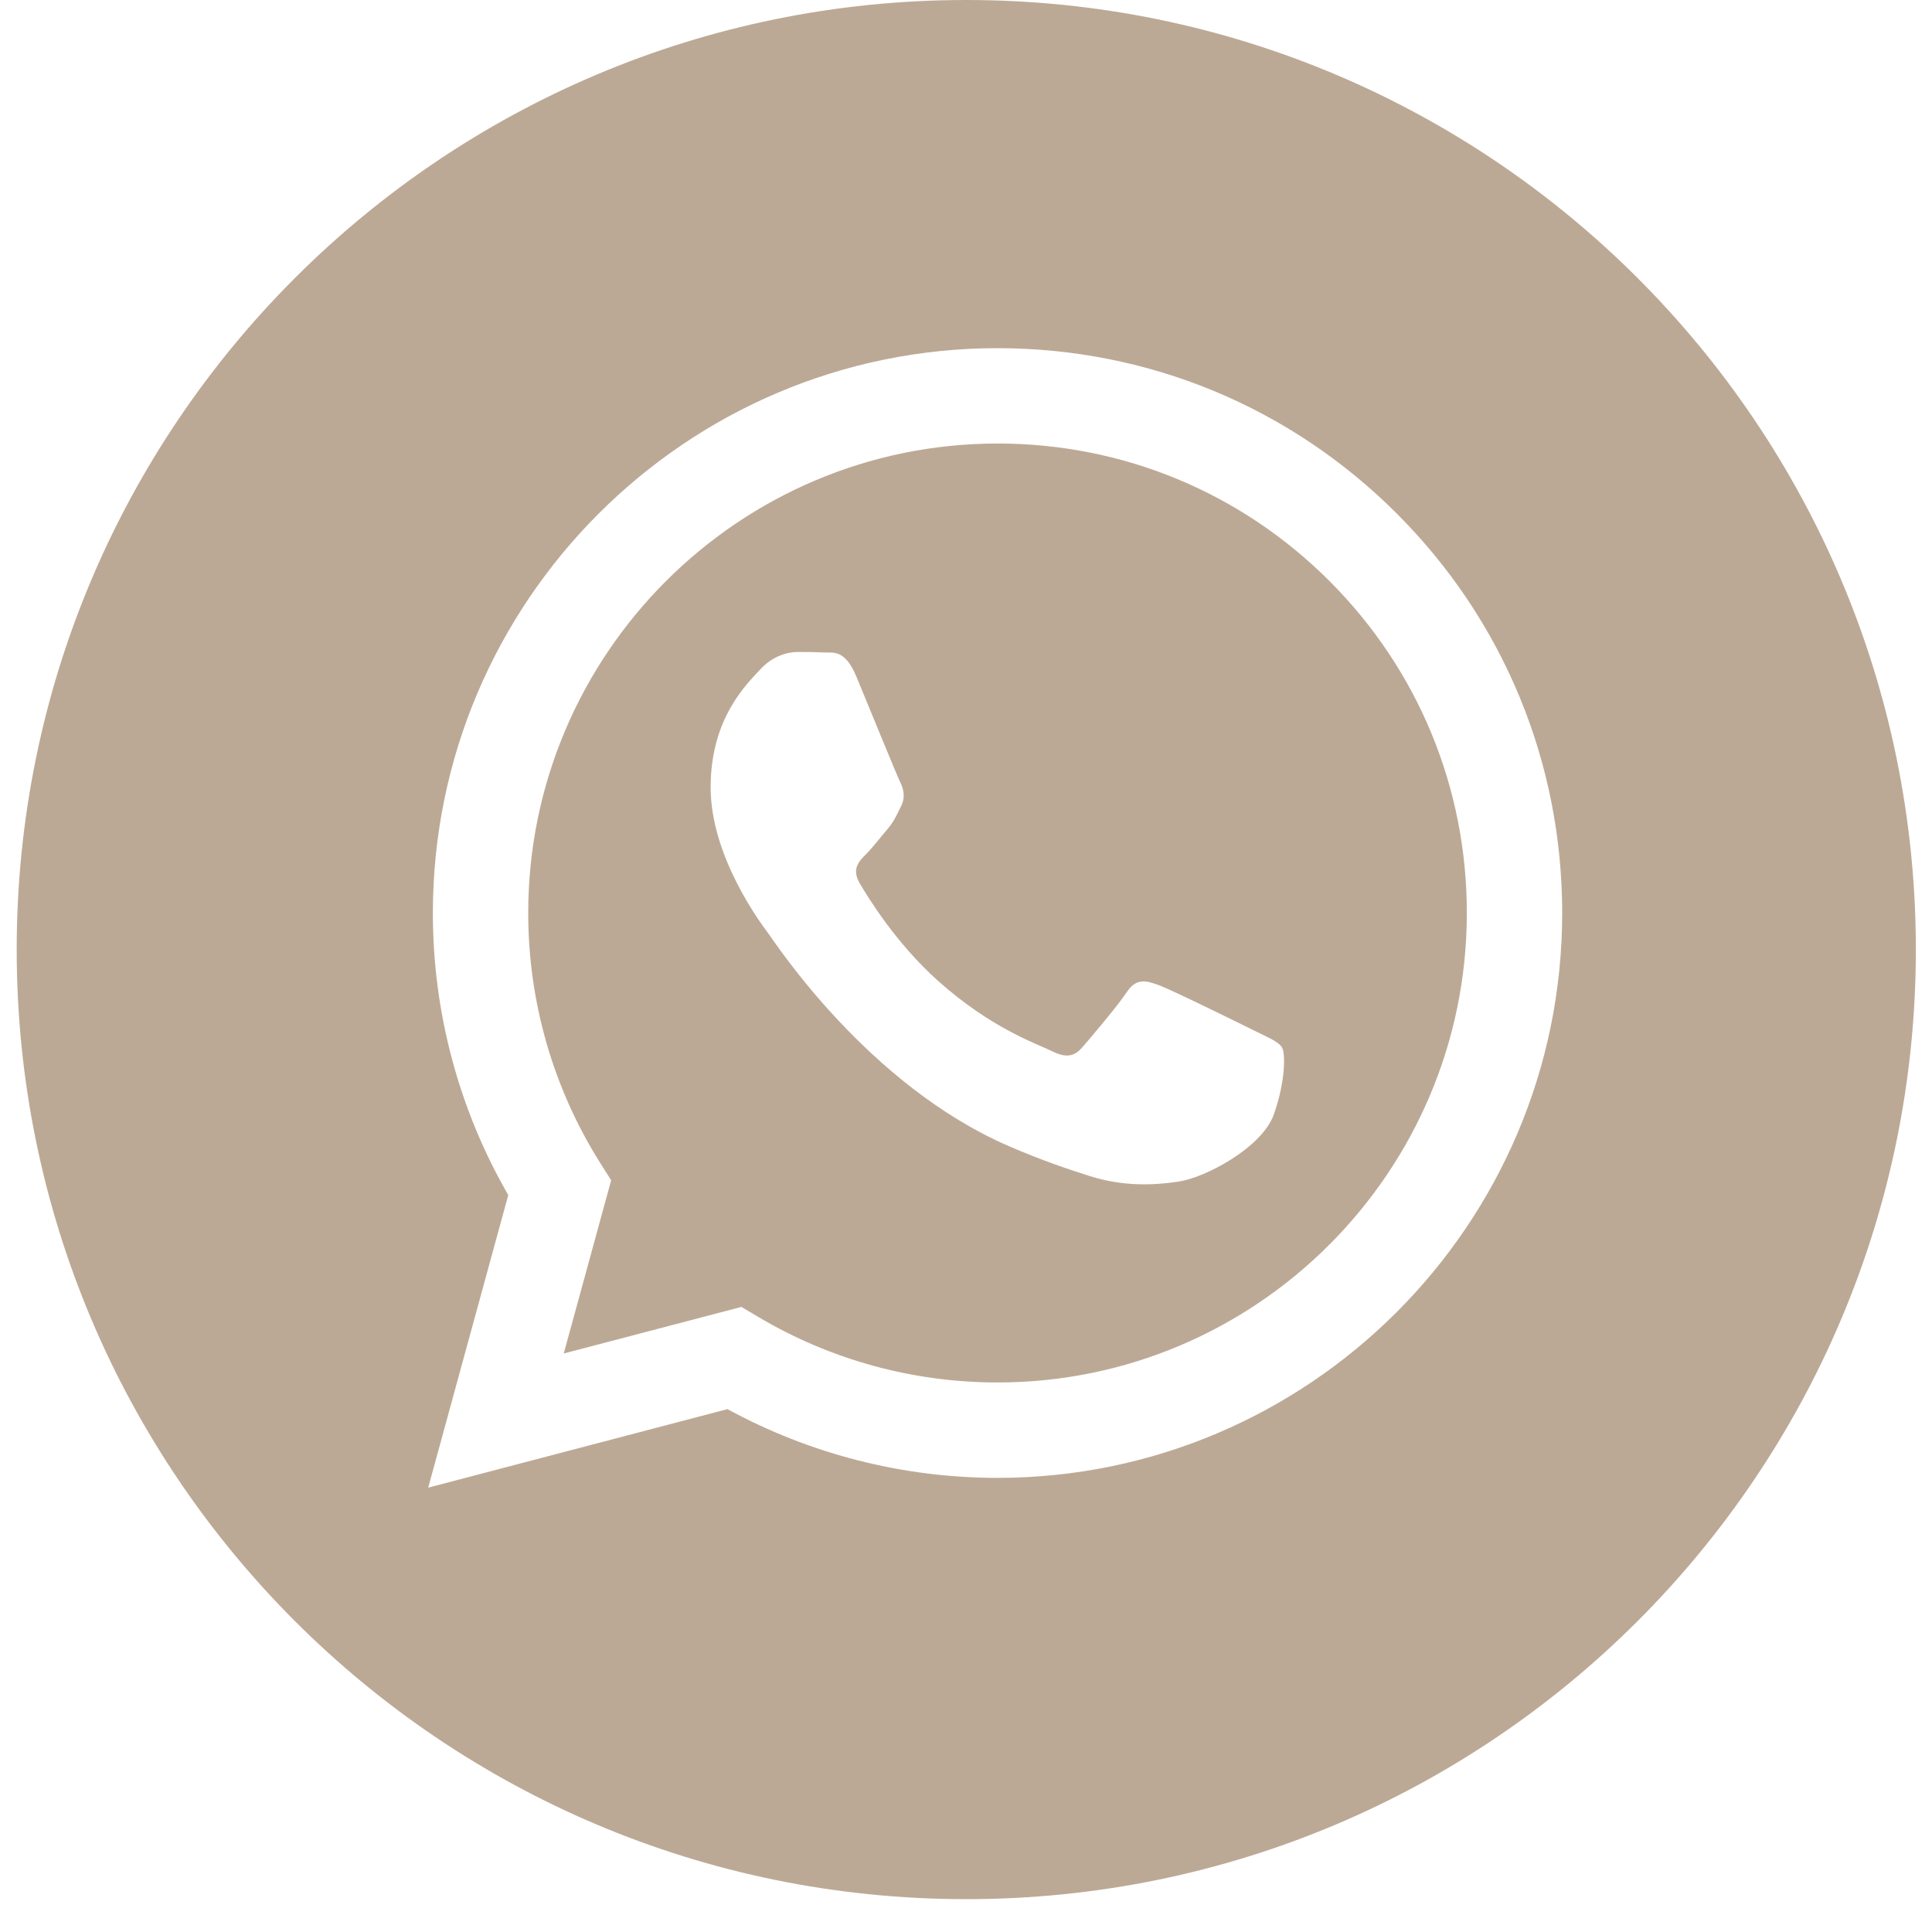 <?xml version="1.0" encoding="UTF-8"?> <svg xmlns="http://www.w3.org/2000/svg" width="39" height="39" viewBox="0 0 39 39" fill="none"><g clip-path="url(#clip0_2165_63)"><path d="M19.505 0C30.091 0 38.674 8.582 38.674 19.168C38.674 29.754 30.091 38.337 19.505 38.337C8.919 38.337 0.337 29.754 0.337 19.168C0.337 8.582 8.919 0 19.505 0ZM20.137 7.028C13.854 7.028 8.741 12.141 8.738 18.426C8.737 20.435 9.262 22.395 10.26 24.124L8.644 30.03L14.685 28.445C16.35 29.353 18.225 29.832 20.133 29.833H20.137C26.421 29.83 31.533 24.718 31.535 18.435C31.536 15.389 30.352 12.525 28.2 10.371C26.048 8.217 23.186 7.03 20.137 7.028Z" fill="#BCA995"></path><path d="M20.141 8.953C22.671 8.954 25.05 9.941 26.839 11.731C28.628 13.522 29.611 15.902 29.61 18.434C29.608 23.657 25.358 27.907 20.137 27.907H20.133C18.433 27.907 16.766 27.45 15.312 26.587L14.966 26.382L11.38 27.322L12.337 23.826L12.111 23.468C11.163 21.959 10.662 20.216 10.663 18.426C10.665 13.203 14.915 8.953 20.141 8.953ZM16.102 13.161C15.912 13.161 15.603 13.232 15.342 13.518C15.081 13.803 14.345 14.492 14.345 15.894C14.345 17.295 15.365 18.649 15.508 18.84C15.65 19.03 17.517 21.906 20.373 23.14C21.053 23.433 21.584 23.609 21.997 23.74C22.679 23.957 23.301 23.926 23.791 23.852C24.338 23.771 25.475 23.164 25.713 22.499C25.95 21.834 25.95 21.263 25.879 21.145C25.808 21.026 25.618 20.954 25.333 20.811C25.047 20.669 23.649 19.98 23.388 19.885C23.127 19.79 22.936 19.742 22.746 20.027C22.556 20.312 22.011 20.954 21.845 21.145C21.679 21.334 21.512 21.358 21.228 21.216C20.943 21.073 20.025 20.772 18.938 19.802C18.091 19.047 17.52 18.114 17.354 17.829C17.188 17.544 17.335 17.39 17.478 17.248C17.606 17.12 17.763 16.915 17.905 16.749C18.048 16.583 18.095 16.463 18.19 16.273C18.284 16.084 18.237 15.918 18.166 15.775C18.095 15.633 17.526 14.23 17.288 13.66C17.057 13.105 16.822 13.18 16.648 13.171C16.482 13.163 16.291 13.161 16.102 13.161Z" fill="#BCA995"></path></g><defs><clipPath id="clip0_2165_63"><rect width="39" height="39" fill="white"></rect></clipPath></defs></svg> 